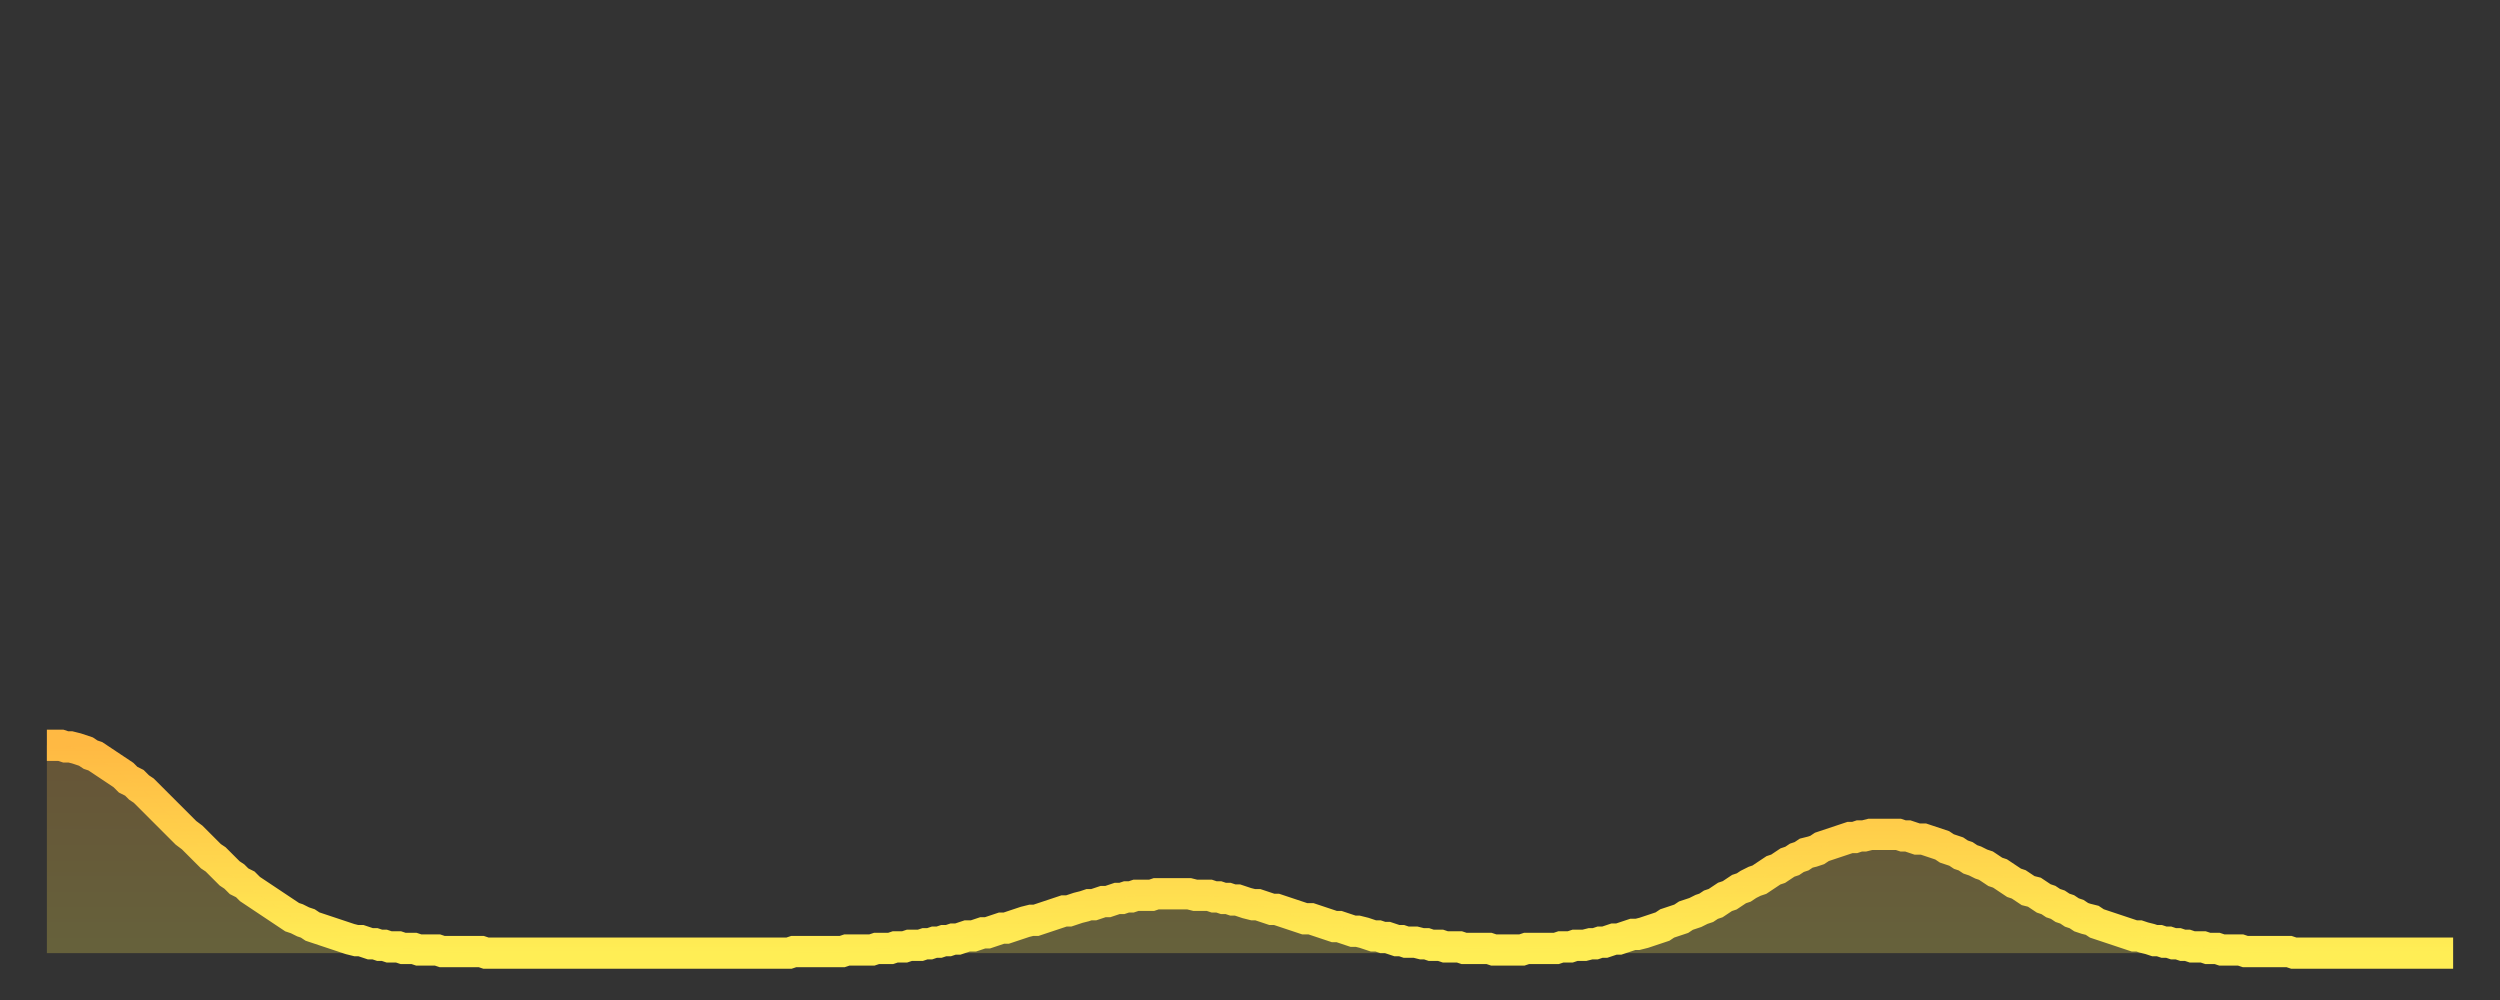 <?xml version="1.0" encoding="utf-8" ?>
<svg baseProfile="full" height="64" version="1.1" width="160" xmlns="http://www.w3.org/2000/svg" xmlns:ev="http://www.w3.org/2001/xml-events" xmlns:xlink="http://www.w3.org/1999/xlink"><rect width="100%" height="100%" fill="#333333" stroke="none"/><defs><linearGradient id="id42424" x1="0" x2="0" y1="0" y2="1"><stop offset="0%" stop-color="#ffb943" /><stop offset="50%" stop-color="#ffd34c" /><stop offset="100%" stop-color="#ffee55" /></linearGradient></defs><g transform="translate(3,3)"><g><path d="M 0.0 44.7 0.3 44.7 0.6 44.7 0.9 44.7 1.2 44.8 1.5 44.8 1.9 44.9 2.2 45.0 2.5 45.1 2.8 45.3 3.1 45.4 3.4 45.6 3.7 45.8 4.0 46.0 4.3 46.2 4.6 46.4 4.9 46.6 5.2 46.9 5.6 47.1 5.9 47.4 6.2 47.6 6.5 47.9 6.8 48.2 7.1 48.5 7.4 48.8 7.7 49.1 8.0 49.4 8.3 49.7 8.6 50.0 8.9 50.3 9.3 50.6 9.6 50.9 9.9 51.2 10.2 51.5 10.5 51.8 10.8 52.0 11.1 52.3 11.4 52.6 11.7 52.9 12.0 53.1 12.3 53.4 12.7 53.6 13.0 53.9 13.3 54.1 13.6 54.3 13.9 54.5 14.2 54.7 14.5 54.9 14.8 55.1 15.1 55.3 15.4 55.5 15.7 55.7 16.0 55.8 16.4 56.0 16.7 56.1 17.0 56.3 17.3 56.4 17.6 56.5 17.9 56.6 18.2 56.7 18.5 56.8 18.8 56.9 19.1 57.0 19.4 57.1 19.8 57.2 20.1 57.2 20.4 57.3 20.7 57.4 21.0 57.4 21.3 57.5 21.6 57.5 21.9 57.6 22.2 57.6 22.5 57.6 22.8 57.7 23.1 57.7 23.5 57.7 23.8 57.8 24.1 57.8 24.4 57.8 24.7 57.8 25.0 57.8 25.3 57.9 25.6 57.9 25.9 57.9 26.2 57.9 26.5 57.9 26.8 57.9 27.2 57.9 27.5 57.9 27.8 57.9 28.1 58.0 28.4 58.0 28.7 58.0 29.0 58.0 29.3 58.0 29.6 58.0 29.9 58.0 30.2 58.0 30.6 58.0 30.9 58.0 31.2 58.0 31.5 58.0 31.8 58.0 32.1 58.0 32.4 58.0 32.7 58.0 33.0 58.0 33.3 58.0 33.6 58.0 33.9 58.0 34.3 58.0 34.6 58.0 34.9 58.0 35.2 58.0 35.5 58.0 35.8 58.0 36.1 58.0 36.4 58.0 36.7 58.0 37.0 58.0 37.3 58.0 37.7 58.0 38.0 58.0 38.3 58.0 38.6 58.0 38.9 58.0 39.2 58.0 39.5 58.0 39.8 58.0 40.1 58.0 40.4 58.0 40.7 58.0 41.0 58.0 41.4 58.0 41.7 58.0 42.0 58.0 42.3 58.0 42.6 58.0 42.9 58.0 43.2 58.0 43.5 58.0 43.8 58.0 44.1 58.0 44.4 58.0 44.7 58.0 45.1 58.0 45.4 58.0 45.7 58.0 46.0 58.0 46.3 58.0 46.6 58.0 46.9 58.0 47.2 58.0 47.5 58.0 47.8 57.9 48.1 57.9 48.5 57.9 48.8 57.9 49.1 57.9 49.4 57.9 49.7 57.9 50.0 57.9 50.3 57.9 50.6 57.9 50.9 57.9 51.2 57.8 51.5 57.8 51.8 57.8 52.2 57.8 52.5 57.8 52.8 57.8 53.1 57.7 53.4 57.7 53.7 57.7 54.0 57.7 54.3 57.6 54.6 57.6 54.9 57.6 55.2 57.5 55.6 57.5 55.9 57.5 56.2 57.4 56.5 57.4 56.8 57.3 57.1 57.3 57.4 57.2 57.7 57.2 58.0 57.1 58.3 57.1 58.6 57.0 58.9 56.9 59.3 56.9 59.6 56.8 59.9 56.7 60.2 56.7 60.5 56.6 60.8 56.5 61.1 56.4 61.4 56.4 61.7 56.3 62.0 56.2 62.3 56.1 62.6 56.0 63.0 55.9 63.3 55.9 63.6 55.8 63.9 55.7 64.2 55.6 64.5 55.5 64.8 55.4 65.1 55.3 65.4 55.3 65.7 55.2 66.0 55.1 66.4 55.0 66.7 54.9 67.0 54.9 67.3 54.8 67.6 54.7 67.9 54.7 68.2 54.6 68.5 54.5 68.8 54.5 69.1 54.4 69.4 54.4 69.7 54.3 70.1 54.3 70.4 54.3 70.7 54.3 71.0 54.2 71.3 54.2 71.6 54.2 71.9 54.2 72.2 54.2 72.5 54.2 72.8 54.2 73.1 54.2 73.5 54.3 73.8 54.3 74.1 54.3 74.4 54.3 74.7 54.4 75.0 54.4 75.3 54.5 75.6 54.5 75.9 54.6 76.2 54.6 76.5 54.7 76.8 54.8 77.2 54.9 77.5 54.9 77.8 55.0 78.1 55.1 78.4 55.2 78.7 55.2 79.0 55.3 79.3 55.4 79.6 55.5 79.9 55.6 80.2 55.7 80.5 55.8 80.9 55.8 81.2 55.9 81.5 56.0 81.8 56.1 82.1 56.2 82.4 56.3 82.7 56.3 83.0 56.4 83.3 56.5 83.6 56.6 83.9 56.6 84.3 56.7 84.6 56.8 84.9 56.9 85.2 56.9 85.5 57.0 85.8 57.0 86.1 57.1 86.4 57.2 86.7 57.2 87.0 57.3 87.3 57.3 87.6 57.3 88.0 57.4 88.3 57.4 88.6 57.5 88.9 57.5 89.2 57.5 89.5 57.6 89.8 57.6 90.1 57.6 90.4 57.6 90.7 57.7 91.0 57.7 91.4 57.7 91.7 57.7 92.0 57.7 92.3 57.7 92.6 57.8 92.9 57.8 93.2 57.8 93.5 57.8 93.8 57.8 94.1 57.8 94.4 57.8 94.7 57.7 95.1 57.7 95.4 57.7 95.7 57.7 96.0 57.7 96.3 57.7 96.6 57.7 96.9 57.6 97.2 57.6 97.5 57.6 97.8 57.5 98.1 57.5 98.4 57.5 98.8 57.4 99.1 57.4 99.4 57.3 99.7 57.3 100.0 57.2 100.3 57.1 100.6 57.1 100.9 57.0 101.2 56.9 101.5 56.8 101.8 56.8 102.2 56.7 102.5 56.6 102.8 56.5 103.1 56.4 103.4 56.3 103.7 56.1 104.0 56.0 104.3 55.9 104.6 55.8 104.9 55.6 105.2 55.5 105.5 55.4 105.9 55.2 106.2 55.1 106.5 54.9 106.8 54.8 107.1 54.6 107.4 54.4 107.7 54.3 108.0 54.1 108.3 53.9 108.6 53.8 108.9 53.6 109.3 53.4 109.6 53.3 109.9 53.1 110.2 52.9 110.5 52.7 110.8 52.6 111.1 52.4 111.4 52.2 111.7 52.1 112.0 51.9 112.3 51.8 112.6 51.6 113.0 51.5 113.3 51.4 113.6 51.2 113.9 51.1 114.2 51.0 114.5 50.9 114.8 50.8 115.1 50.7 115.4 50.6 115.7 50.6 116.0 50.5 116.3 50.5 116.7 50.4 117.0 50.4 117.3 50.4 117.6 50.4 117.9 50.4 118.2 50.4 118.5 50.4 118.8 50.5 119.1 50.5 119.4 50.6 119.7 50.7 120.1 50.7 120.4 50.8 120.7 50.9 121.0 51.0 121.3 51.1 121.6 51.3 121.9 51.4 122.2 51.5 122.5 51.7 122.8 51.8 123.1 52.0 123.4 52.1 123.8 52.3 124.1 52.4 124.4 52.6 124.7 52.8 125.0 52.9 125.3 53.1 125.6 53.3 125.9 53.5 126.2 53.6 126.5 53.8 126.8 54.0 127.2 54.1 127.5 54.3 127.8 54.5 128.1 54.6 128.4 54.8 128.7 54.9 129.0 55.1 129.3 55.2 129.6 55.4 129.9 55.5 130.2 55.7 130.5 55.8 130.9 55.9 131.2 56.1 131.5 56.2 131.8 56.3 132.1 56.4 132.4 56.5 132.7 56.6 133.0 56.7 133.3 56.8 133.6 56.9 133.9 56.9 134.2 57.0 134.6 57.1 134.9 57.2 135.2 57.2 135.5 57.3 135.8 57.3 136.1 57.4 136.4 57.4 136.7 57.5 137.0 57.5 137.3 57.6 137.6 57.6 138.0 57.6 138.3 57.7 138.6 57.7 138.9 57.7 139.2 57.8 139.5 57.8 139.8 57.8 140.1 57.8 140.4 57.8 140.7 57.9 141.0 57.9 141.3 57.9 141.7 57.9 142.0 57.9 142.3 57.9 142.6 57.9 142.9 57.9 143.2 57.9 143.5 57.9 143.8 58.0 144.1 58.0 144.4 58.0 144.7 58.0 145.1 58.0 145.4 58.0 145.7 58.0 146.0 58.0 146.3 58.0 146.6 58.0 146.9 58.0 147.2 58.0 147.5 58.0 147.8 58.0 148.1 58.0 148.4 58.0 148.8 58.0 149.1 58.0 149.4 58.0 149.7 58.0 150.0 58.0 150.3 58.0 150.6 58.0 150.9 58.0 151.2 58.0 151.5 58.0 151.8 58.0 152.1 58.0 152.5 58.0 152.8 58.0 153.1 58.0 153.4 58.0 153.7 58.0 154.0 58.0" fill="none" id="graph-curve" opacity="1" stroke="url(#id42424)" stroke-width="2" /><path d="M 0 58 L 0.0 44.7 0.3 44.7 0.6 44.7 0.9 44.7 1.2 44.8 1.5 44.8 1.9 44.9 2.2 45.0 2.5 45.1 2.8 45.3 3.1 45.4 3.4 45.6 3.7 45.8 4.0 46.0 4.3 46.2 4.6 46.4 4.9 46.6 5.2 46.9 5.6 47.1 5.9 47.4 6.2 47.6 6.5 47.9 6.8 48.2 7.1 48.5 7.4 48.8 7.7 49.1 8.0 49.4 8.3 49.7 8.6 50.0 8.9 50.3 9.3 50.6 9.6 50.9 9.9 51.2 10.2 51.5 10.5 51.8 10.8 52.0 11.1 52.3 11.4 52.6 11.7 52.9 12.0 53.1 12.3 53.4 12.7 53.6 13.0 53.9 13.3 54.1 13.6 54.3 13.9 54.5 14.2 54.7 14.5 54.9 14.8 55.1 15.1 55.3 15.4 55.5 15.7 55.7 16.0 55.8 16.4 56.0 16.7 56.1 17.0 56.3 17.3 56.4 17.6 56.5 17.9 56.6 18.2 56.7 18.5 56.8 18.8 56.9 19.1 57.0 19.4 57.1 19.8 57.2 20.1 57.2 20.4 57.3 20.7 57.4 21.0 57.4 21.3 57.5 21.6 57.5 21.9 57.6 22.2 57.6 22.5 57.6 22.8 57.7 23.1 57.7 23.5 57.7 23.8 57.8 24.1 57.8 24.4 57.8 24.7 57.8 25.0 57.8 25.3 57.9 25.6 57.9 25.9 57.9 26.2 57.9 26.5 57.9 26.8 57.9 27.2 57.9 27.5 57.9 27.8 57.9 28.1 58.0 28.4 58.0 28.7 58.0 29.0 58.0 29.3 58.0 29.6 58.0 29.9 58.0 30.2 58.0 30.6 58.0 30.9 58.0 31.2 58.0 31.5 58.0 31.8 58.0 32.1 58.0 32.4 58.0 32.7 58.0 33.0 58.0 33.3 58.0 33.6 58.0 33.9 58.0 34.3 58.0 34.6 58.0 34.9 58.0 35.2 58.0 35.5 58.0 35.8 58.0 36.1 58.0 36.4 58.0 36.7 58.0 37.0 58.0 37.3 58.0 37.7 58.0 38.0 58.0 38.3 58.0 38.6 58.0 38.9 58.0 39.2 58.0 39.5 58.0 39.8 58.0 40.1 58.0 40.4 58.0 40.7 58.0 41.0 58.0 41.4 58.0 41.7 58.0 42.0 58.0 42.3 58.0 42.6 58.0 42.9 58.0 43.2 58.0 43.5 58.0 43.8 58.0 44.1 58.0 44.4 58.0 44.7 58.0 45.1 58.0 45.4 58.0 45.7 58.0 46.0 58.0 46.3 58.0 46.6 58.0 46.9 58.0 47.2 58.0 47.5 58.0 47.8 57.9 48.1 57.9 48.5 57.9 48.8 57.9 49.1 57.9 49.4 57.9 49.7 57.9 50.0 57.9 50.3 57.9 50.6 57.9 50.9 57.9 51.2 57.8 51.5 57.8 51.8 57.8 52.2 57.8 52.5 57.8 52.8 57.8 53.1 57.7 53.4 57.7 53.7 57.7 54.0 57.7 54.3 57.6 54.6 57.6 54.9 57.6 55.2 57.5 55.6 57.5 55.9 57.5 56.2 57.4 56.5 57.4 56.8 57.3 57.1 57.3 57.4 57.2 57.7 57.2 58.0 57.1 58.3 57.1 58.6 57.0 58.9 56.9 59.3 56.9 59.6 56.8 59.9 56.7 60.2 56.7 60.5 56.6 60.8 56.5 61.1 56.4 61.4 56.4 61.7 56.3 62.0 56.2 62.3 56.1 62.6 56.0 63.0 55.9 63.3 55.9 63.6 55.8 63.9 55.7 64.2 55.6 64.5 55.5 64.8 55.4 65.1 55.3 65.4 55.3 65.7 55.2 66.0 55.1 66.4 55.0 66.7 54.9 67.0 54.9 67.3 54.8 67.6 54.7 67.9 54.7 68.2 54.6 68.5 54.5 68.8 54.5 69.1 54.4 69.4 54.4 69.7 54.3 70.1 54.3 70.4 54.3 70.7 54.3 71.0 54.2 71.3 54.2 71.6 54.2 71.9 54.2 72.2 54.2 72.5 54.2 72.8 54.2 73.1 54.2 73.5 54.3 73.8 54.3 74.1 54.3 74.4 54.3 74.7 54.4 75.0 54.4 75.3 54.5 75.6 54.5 75.9 54.6 76.2 54.6 76.5 54.7 76.8 54.8 77.2 54.9 77.5 54.9 77.8 55.0 78.1 55.1 78.4 55.2 78.7 55.2 79.0 55.3 79.3 55.4 79.6 55.5 79.9 55.6 80.2 55.7 80.5 55.8 80.9 55.8 81.2 55.9 81.5 56.0 81.8 56.1 82.1 56.2 82.4 56.3 82.7 56.3 83.0 56.4 83.3 56.5 83.6 56.6 83.9 56.6 84.3 56.7 84.6 56.8 84.9 56.9 85.2 56.9 85.5 57.0 85.8 57.0 86.1 57.1 86.4 57.2 86.7 57.2 87.0 57.3 87.3 57.3 87.6 57.3 88.0 57.4 88.3 57.4 88.6 57.5 88.9 57.5 89.2 57.5 89.5 57.6 89.8 57.6 90.1 57.6 90.4 57.6 90.7 57.7 91.0 57.7 91.4 57.7 91.7 57.7 92.0 57.7 92.3 57.7 92.6 57.8 92.9 57.8 93.2 57.8 93.5 57.8 93.8 57.8 94.1 57.8 94.4 57.8 94.7 57.7 95.1 57.7 95.4 57.7 95.7 57.7 96.0 57.7 96.3 57.7 96.6 57.7 96.9 57.6 97.2 57.6 97.5 57.6 97.8 57.5 98.1 57.5 98.4 57.5 98.8 57.4 99.1 57.4 99.4 57.3 99.7 57.3 100.0 57.2 100.3 57.1 100.6 57.1 100.9 57.0 101.2 56.9 101.5 56.8 101.8 56.8 102.2 56.7 102.5 56.6 102.8 56.5 103.1 56.4 103.4 56.3 103.7 56.1 104.0 56.0 104.3 55.9 104.6 55.8 104.9 55.6 105.2 55.5 105.5 55.4 105.9 55.2 106.2 55.1 106.5 54.9 106.8 54.8 107.1 54.6 107.4 54.4 107.7 54.3 108.0 54.1 108.3 53.9 108.6 53.8 108.9 53.6 109.3 53.4 109.6 53.3 109.9 53.1 110.2 52.9 110.5 52.7 110.8 52.6 111.1 52.4 111.4 52.2 111.7 52.1 112.0 51.9 112.3 51.8 112.6 51.6 113.0 51.5 113.3 51.4 113.6 51.2 113.9 51.1 114.2 51.0 114.5 50.9 114.8 50.8 115.1 50.7 115.4 50.6 115.7 50.6 116.0 50.5 116.3 50.5 116.7 50.4 117.0 50.4 117.3 50.4 117.6 50.4 117.9 50.4 118.2 50.4 118.5 50.4 118.8 50.5 119.1 50.5 119.4 50.6 119.7 50.7 120.1 50.7 120.4 50.8 120.7 50.9 121.0 51.0 121.3 51.1 121.6 51.3 121.9 51.4 122.2 51.5 122.5 51.7 122.8 51.8 123.1 52.0 123.4 52.1 123.8 52.3 124.1 52.4 124.4 52.6 124.7 52.8 125.0 52.9 125.3 53.1 125.6 53.3 125.9 53.5 126.2 53.6 126.5 53.8 126.8 54.0 127.2 54.1 127.5 54.3 127.8 54.5 128.1 54.6 128.4 54.8 128.7 54.9 129.0 55.1 129.3 55.2 129.6 55.4 129.9 55.5 130.2 55.7 130.5 55.8 130.9 55.9 131.2 56.1 131.5 56.2 131.8 56.3 132.1 56.4 132.4 56.5 132.7 56.6 133.0 56.7 133.3 56.8 133.6 56.9 133.9 56.9 134.2 57.0 134.6 57.1 134.9 57.2 135.2 57.2 135.5 57.3 135.8 57.3 136.1 57.4 136.4 57.4 136.7 57.5 137.0 57.5 137.3 57.6 137.6 57.6 138.0 57.6 138.3 57.7 138.6 57.7 138.9 57.7 139.2 57.8 139.5 57.8 139.8 57.8 140.1 57.8 140.4 57.8 140.7 57.9 141.0 57.9 141.3 57.9 141.7 57.9 142.0 57.9 142.3 57.9 142.6 57.9 142.9 57.9 143.2 57.9 143.5 57.9 143.8 58.0 144.1 58.0 144.4 58.0 144.7 58.0 145.1 58.0 145.4 58.0 145.7 58.0 146.0 58.0 146.3 58.0 146.6 58.0 146.9 58.0 147.2 58.0 147.5 58.0 147.8 58.0 148.1 58.0 148.4 58.0 148.8 58.0 149.1 58.0 149.4 58.0 149.7 58.0 150.0 58.0 150.3 58.0 150.6 58.0 150.9 58.0 151.2 58.0 151.5 58.0 151.8 58.0 152.1 58.0 152.5 58.0 152.8 58.0 153.1 58.0 153.4 58.0 153.7 58.0 154.0 58.0 154 58" fill="url(#id42424)" fill-opacity=".25" id="graph-shadow" /></g></g></svg>